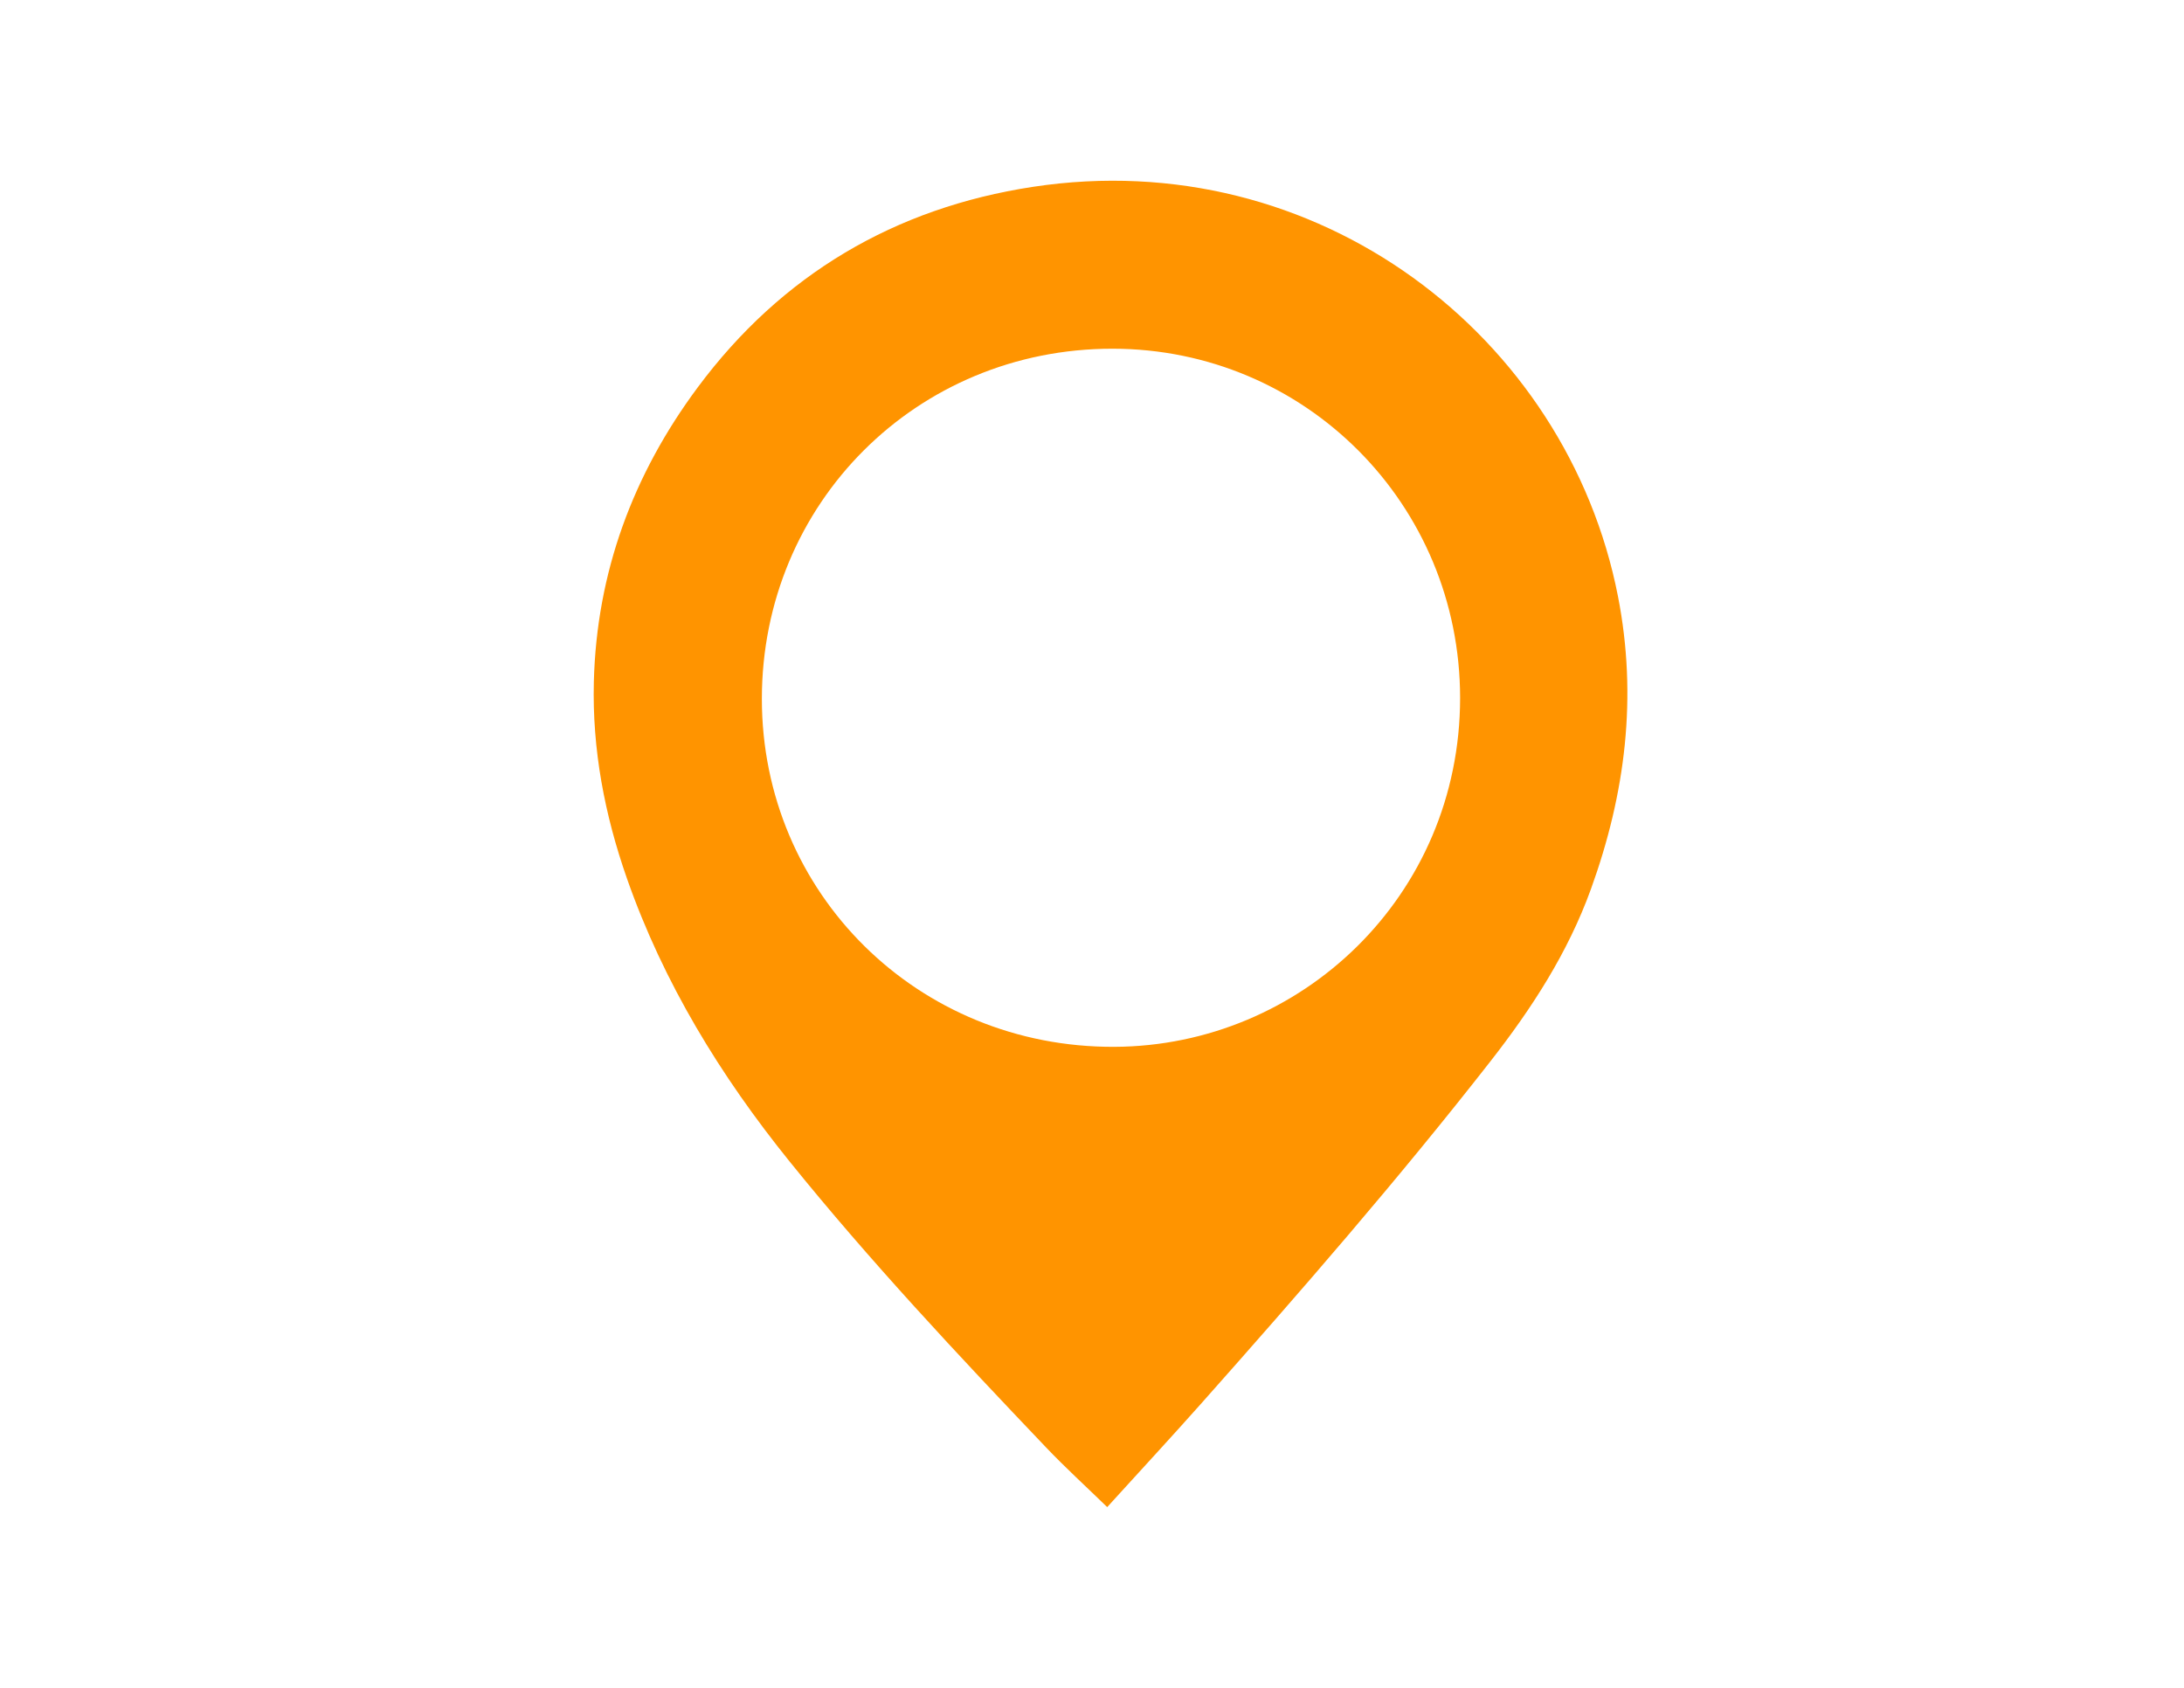 <?xml version="1.0" encoding="utf-8"?>
<!-- Generator: Adobe Illustrator 17.0.0, SVG Export Plug-In . SVG Version: 6.00 Build 0)  -->
<!DOCTYPE svg PUBLIC "-//W3C//DTD SVG 1.1//EN" "http://www.w3.org/Graphics/SVG/1.1/DTD/svg11.dtd">
<svg version="1.1" id="Layer_1" xmlns="http://www.w3.org/2000/svg" xmlns:xlink="http://www.w3.org/1999/xlink" x="0px" y="0px"
	 width="792px" height="612px" viewBox="0 0 792 612" enable-background="new 0 0 792 612" xml:space="preserve">
<path fill="#FF9400" d="M401.516,546.47c-7.6-7.393-15.155-14.279-22.189-21.663c-32.038-33.634-63.83-67.526-93.016-103.69
	c-25.035-31.02-45.705-64.743-58.966-102.61c-8.077-23.065-12.616-46.775-11.995-71.29c1.005-39.626,14.185-75.145,37.658-106.739
	c30.391-40.903,71.482-65.102,121.531-72.729c103.148-15.718,193.697,53.978,212.189,148.438
	c7.141,36.477,2.731,71.55-9.791,106.171c-8.368,23.135-21.452,43.282-36.454,62.477c-33.426,42.768-69.01,83.703-105.045,124.259
	c-10.55,11.873-21.343,23.529-32.025,35.284C402.727,545.132,402.044,545.887,401.516,546.47z M529.49,253.079
	c-0.025-70.23-56.141-126.605-126.057-126.64c-70.983-0.035-127.15,56.046-127.153,126.957
	c-0.003,70.445,56.503,126.506,127.87,126.178C471.786,379.262,529.449,324.897,529.49,253.079z"/>
</svg>
